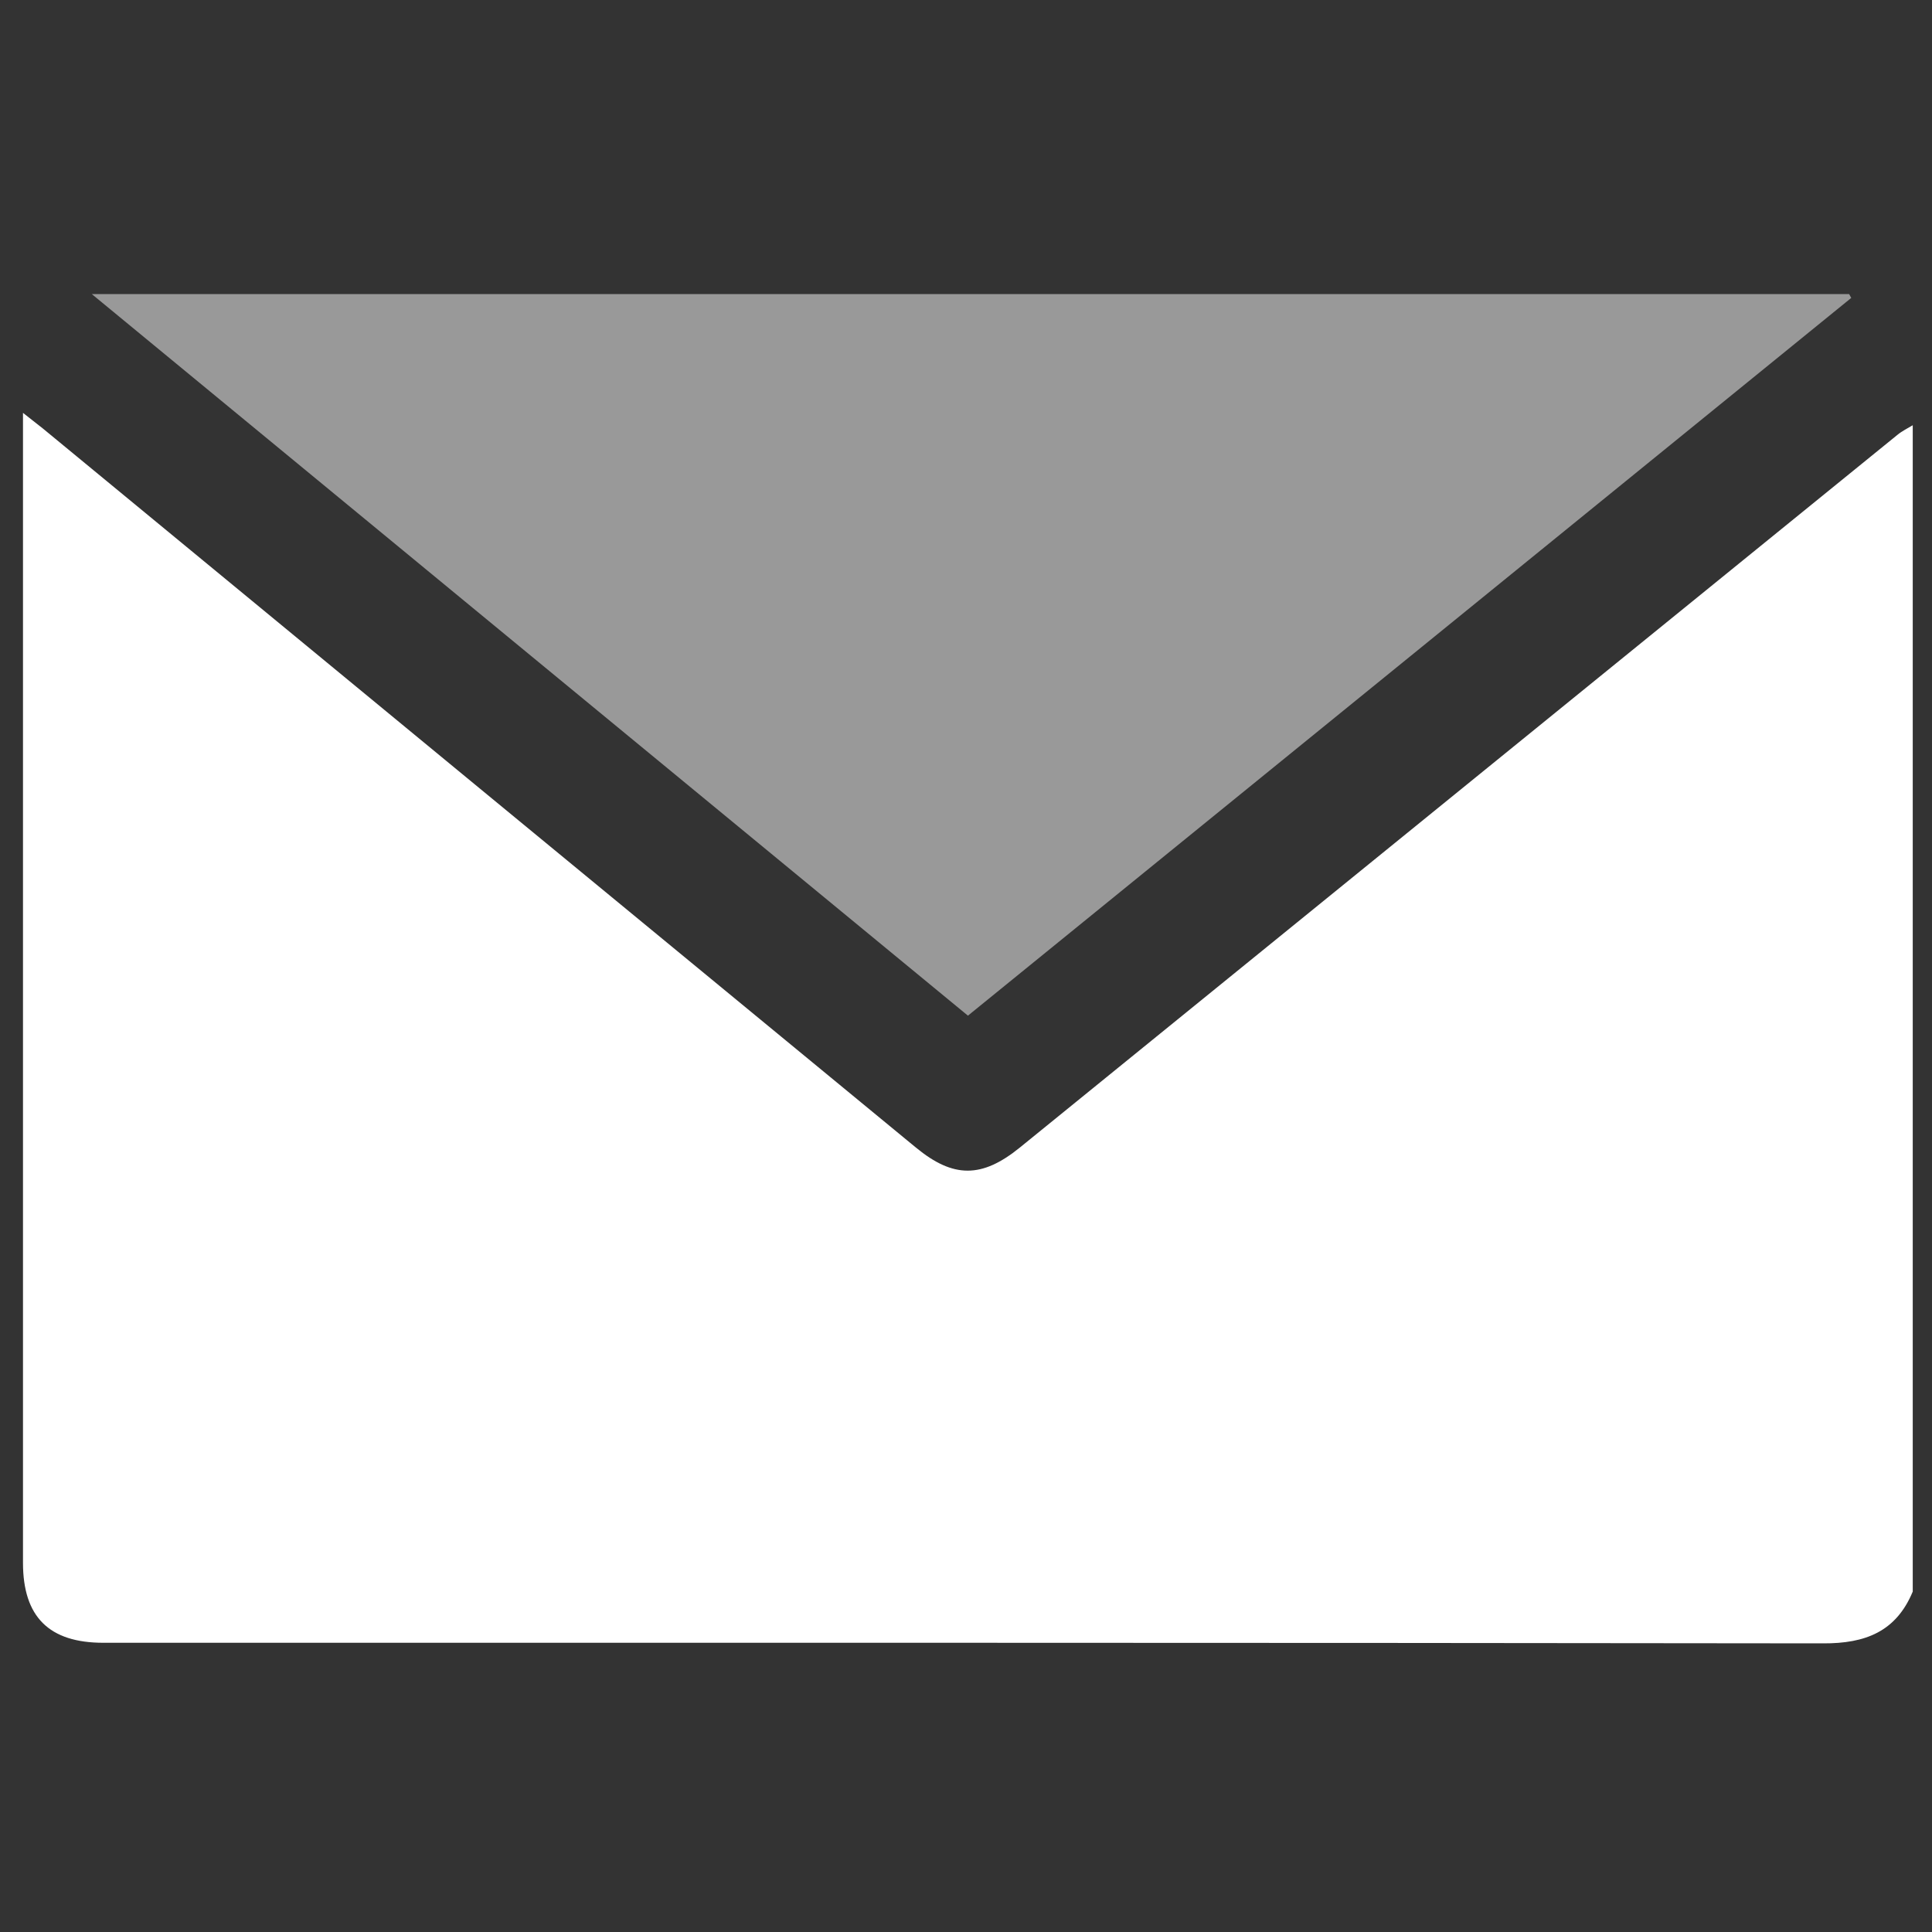 <svg width="30" height="30" viewBox="0 0 30 30" fill="none" xmlns="http://www.w3.org/2000/svg">
<rect x="0" y="0" width="30" height="30" fill="#333333" stroke="none"/>
<path d="M29.701 6.603C29.701 12.639 29.701 18.675 29.701 24.714C29.442 25.338 28.962 25.521 28.311 25.518C19.41 25.506 10.509 25.509 1.605 25.509C0.762 25.509 0.357 25.107 0.357 24.267C0.357 18.423 0.357 12.576 0.357 6.732C0.357 6.642 0.357 6.552 0.357 6.411C0.492 6.516 0.579 6.585 0.666 6.654C5.184 10.377 9.702 14.1 14.223 17.82C14.803 18.297 15.246 18.297 15.835 17.82C20.38 14.13 24.922 10.44 29.466 6.75C29.535 6.693 29.622 6.651 29.701 6.603Z" fill="white"/>
<path d="M1.425 4.566C10.569 4.566 19.641 4.566 28.713 4.566C28.725 4.587 28.734 4.605 28.746 4.626C24.183 8.337 19.617 12.042 15.03 15.771C10.509 12.048 5.994 8.331 1.425 4.566Z" fill="white" fill-opacity="0.5"/>
</svg>
